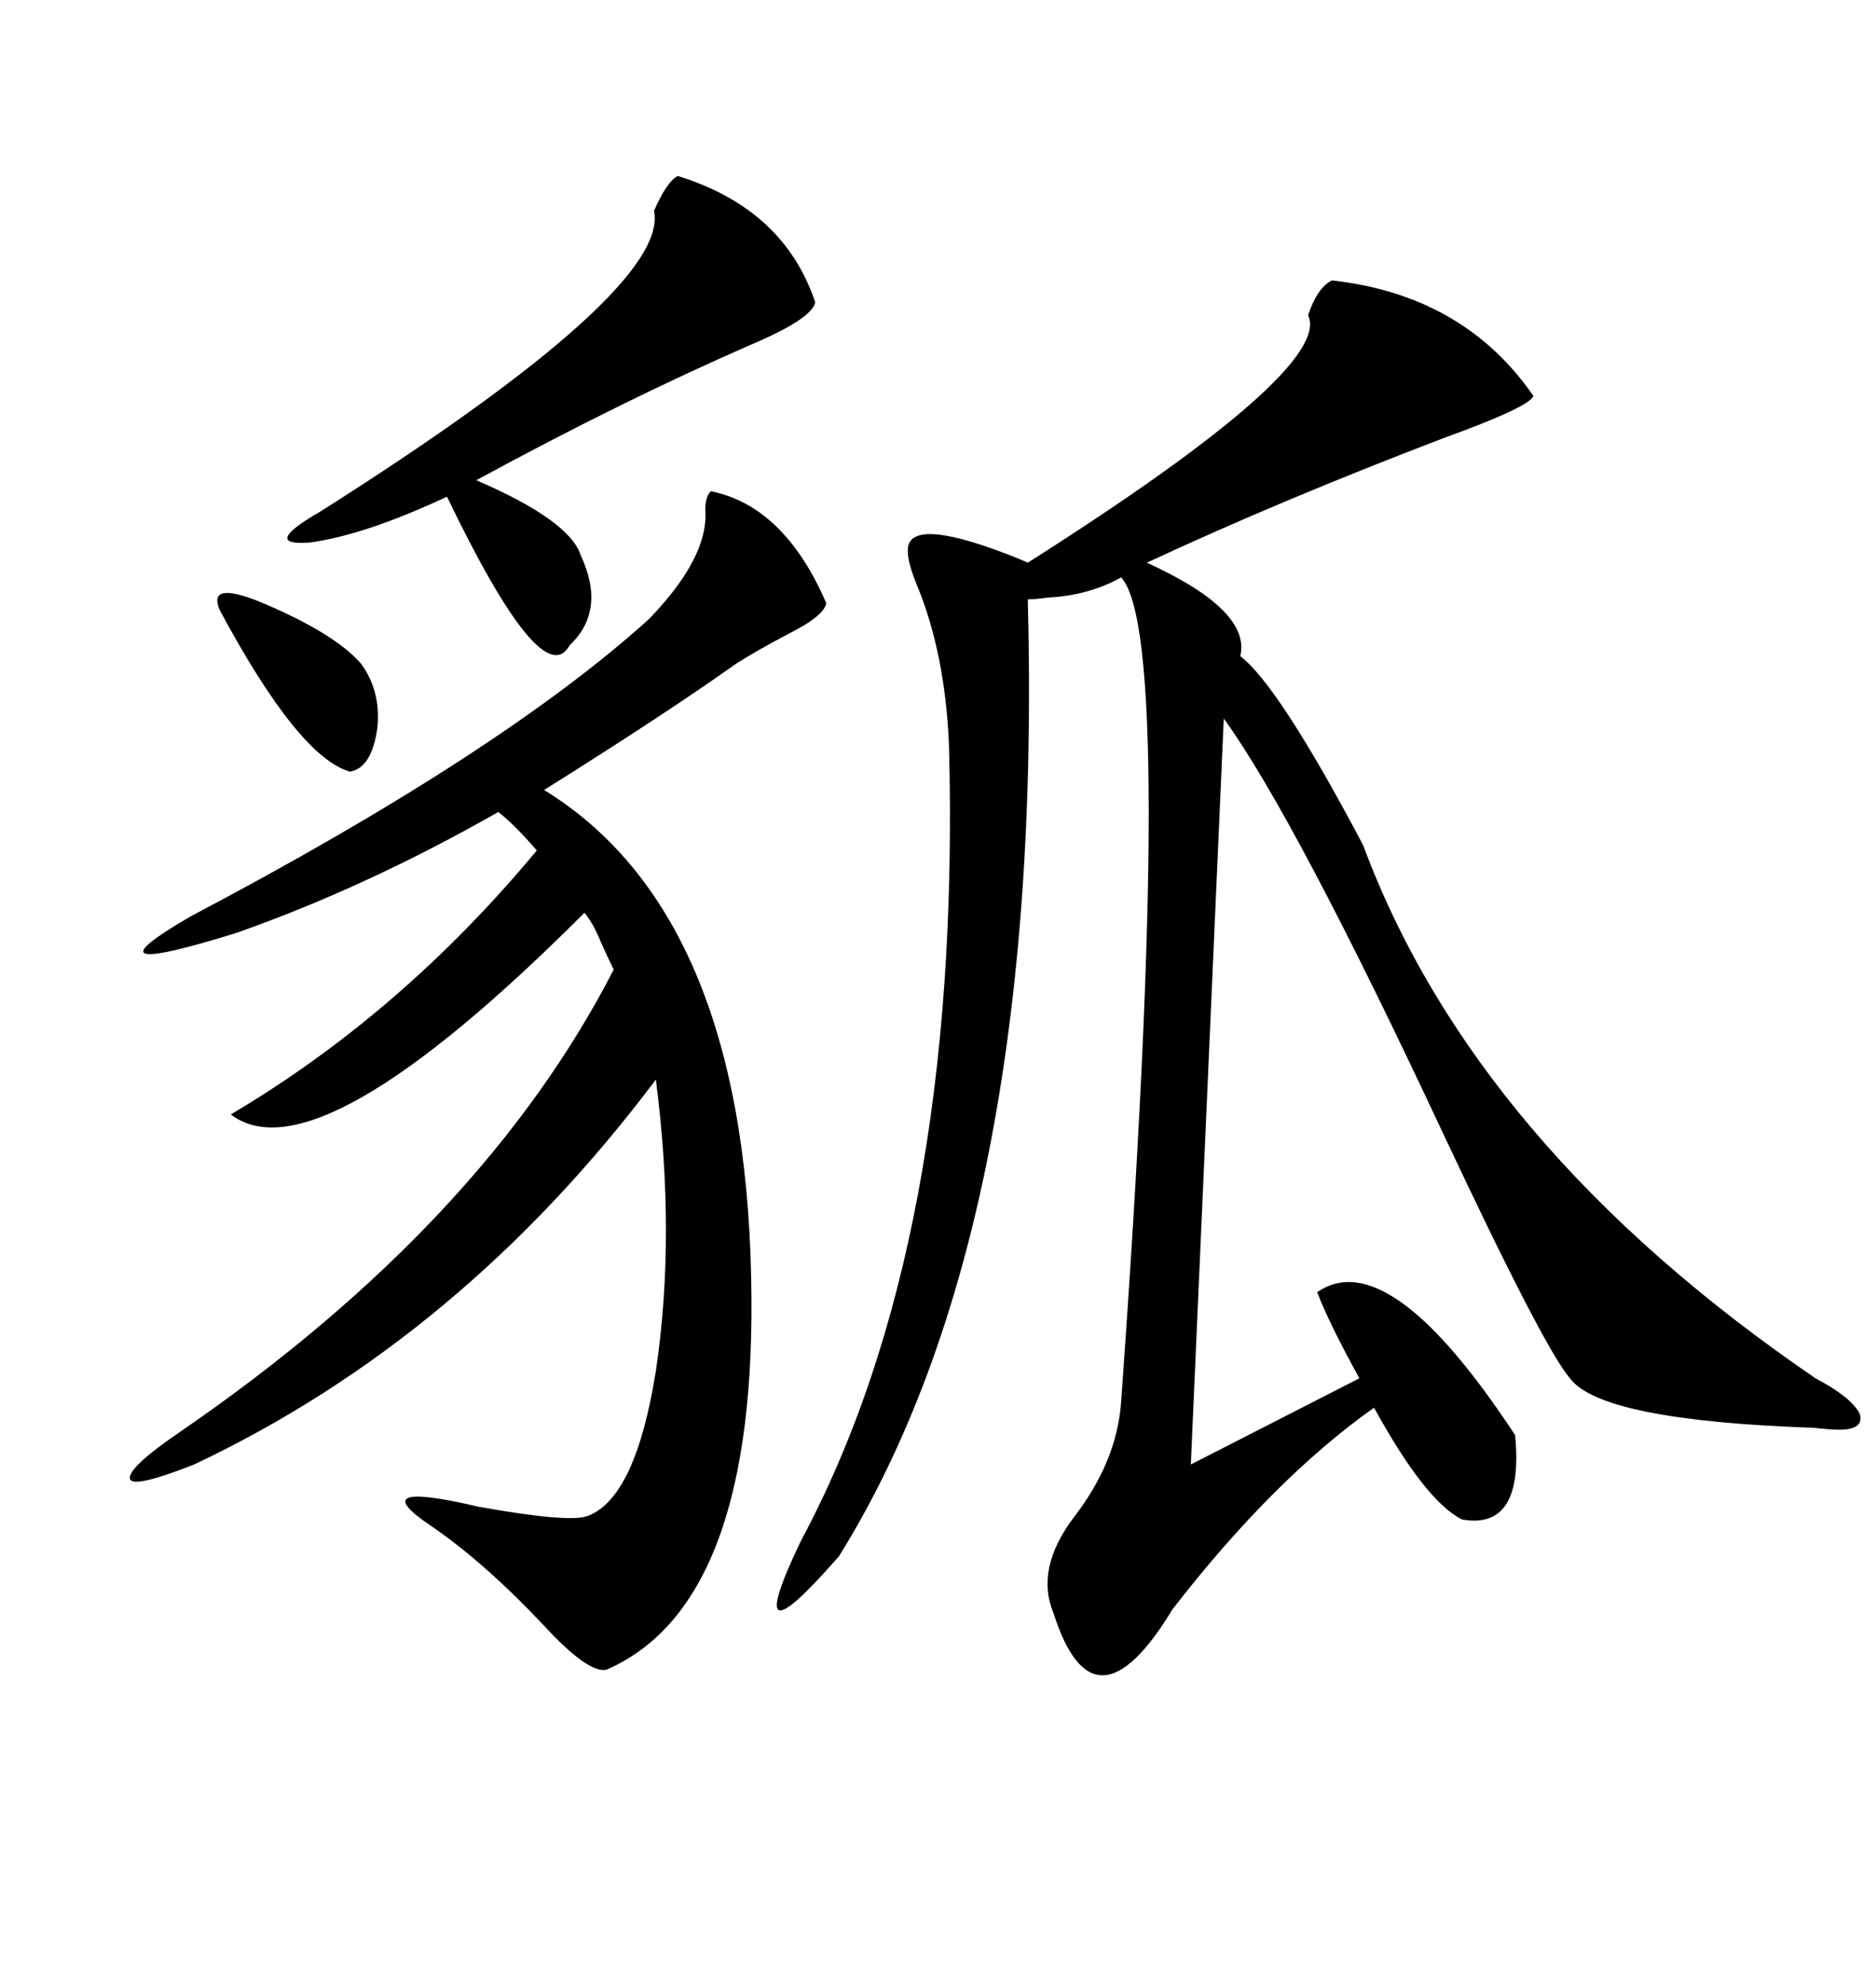 <svg xmlns="http://www.w3.org/2000/svg" xmlns:xlink="http://www.w3.org/1999/xlink" width="300" height="317.285"><path d="M212.99 44.82L212.99 44.82Q234.08 47.17 245.21 63.28L245.21 63.28Q244.63 65.04 230.86 70.02L230.86 70.02Q204.79 79.98 183.40 89.94L183.40 89.94Q200.10 97.56 198.34 104.88L198.34 104.88Q204.49 109.57 217.97 135.06L217.97 135.06Q235.84 183.11 290.33 220.31L290.33 220.31Q295.90 223.24 297.36 225.88L297.36 225.88Q298.24 228.52 294.14 228.52L294.14 228.52Q292.68 228.52 290.04 228.22L290.04 228.22Q256.05 227.05 251.07 220.31L251.07 220.31Q246.97 215.63 230.86 181.35L230.86 181.35Q207.13 130.66 195.70 114.84L195.70 114.84L190.43 234.08L217.38 220.31Q212.40 211.23 210.64 206.54L210.64 206.54Q222.07 198.63 242.29 229.39L242.29 229.39Q243.75 244.63 233.79 242.87L233.79 242.87Q227.93 239.94 219.73 225L219.73 225Q203.61 236.43 187.50 257.23L187.50 257.23Q174.90 278.03 168.46 257.81L168.46 257.81Q165.53 250.78 171.68 242.58L171.68 242.58Q178.71 233.50 179.30 223.83L179.30 223.83Q188.09 101.95 179.30 92.29L179.30 92.29Q174.02 95.21 167.58 95.51L167.58 95.51Q165.53 95.80 164.36 95.80L164.36 95.80Q166.99 196.00 134.18 248.73L134.18 248.73Q118.07 267.19 128.03 246.39L128.03 246.39Q153.81 198.34 151.76 119.24L151.76 119.24Q151.17 104.30 146.48 93.16L146.48 93.16Q144.73 88.77 145.31 87.01L145.31 87.01Q146.78 82.91 162.30 89.06L162.30 89.06Q163.77 89.65 164.36 89.94L164.36 89.94Q213.28 58.89 209.18 50.39L209.18 50.39Q210.64 46.00 212.99 44.82ZM113.67 78.52L113.67 78.52Q125.39 80.86 132.13 96.39L132.13 96.39Q131.84 98.44 125.98 101.37L125.98 101.37Q121.00 104.00 117.77 106.05L117.77 106.05Q106.64 113.96 87.01 126.27L87.01 126.27Q118.95 145.90 120.12 204.20L120.12 204.20Q121.29 256.35 96.97 266.89L96.97 266.89Q94.04 267.48 87.01 259.86L87.01 259.86Q77.64 249.90 69.14 244.04L69.14 244.04Q57.71 236.43 76.46 240.82L76.46 240.82Q91.11 243.46 94.04 242.29L94.04 242.29Q101.66 239.36 104.88 219.14L104.88 219.14Q108.11 197.46 104.88 172.56L104.88 172.56Q73.83 213.87 31.05 234.08L31.05 234.08Q21.39 237.89 20.80 236.43L20.80 236.43Q20.21 234.67 29.30 228.52L29.30 228.52Q77.34 195.41 98.14 154.98L98.14 154.98Q97.27 153.22 96.09 150.59L96.09 150.59Q94.92 147.66 93.46 145.90L93.46 145.90Q50.68 188.67 36.91 178.13L36.91 178.13Q64.16 162.01 85.84 135.94L85.84 135.94Q82.32 131.84 79.69 129.79L79.69 129.79Q58.59 141.80 37.79 149.12L37.79 149.12Q12.30 157.03 30.47 146.48L30.47 146.48Q79.98 120.41 103.71 99.02L103.71 99.02Q113.38 89.06 112.79 81.45L112.79 81.45Q112.79 79.39 113.67 78.52ZM108.40 28.13L108.40 28.13Q125.39 33.40 130.37 48.34L130.37 48.34Q129.79 50.98 120.12 55.08L120.12 55.08Q99.32 64.16 76.17 76.76L76.17 76.76Q91.11 83.20 92.87 88.77L92.87 88.77Q96.97 97.56 91.11 103.13L91.11 103.13Q86.72 111.04 71.48 79.39L71.48 79.39Q58.30 85.55 49.51 86.72L49.51 86.72Q41.60 87.30 51.27 81.74L51.27 81.74Q107.23 46.29 104.59 33.69L104.59 33.69Q106.64 29.00 108.40 28.13ZM35.16 97.56L35.16 97.56Q33.11 92.87 41.31 96.09L41.31 96.09Q53.32 101.07 57.71 106.05L57.71 106.05Q60.94 110.45 60.35 116.31L60.35 116.31Q59.47 122.75 55.96 123.34L55.96 123.34Q47.75 121.00 35.16 97.56Z"/></svg>